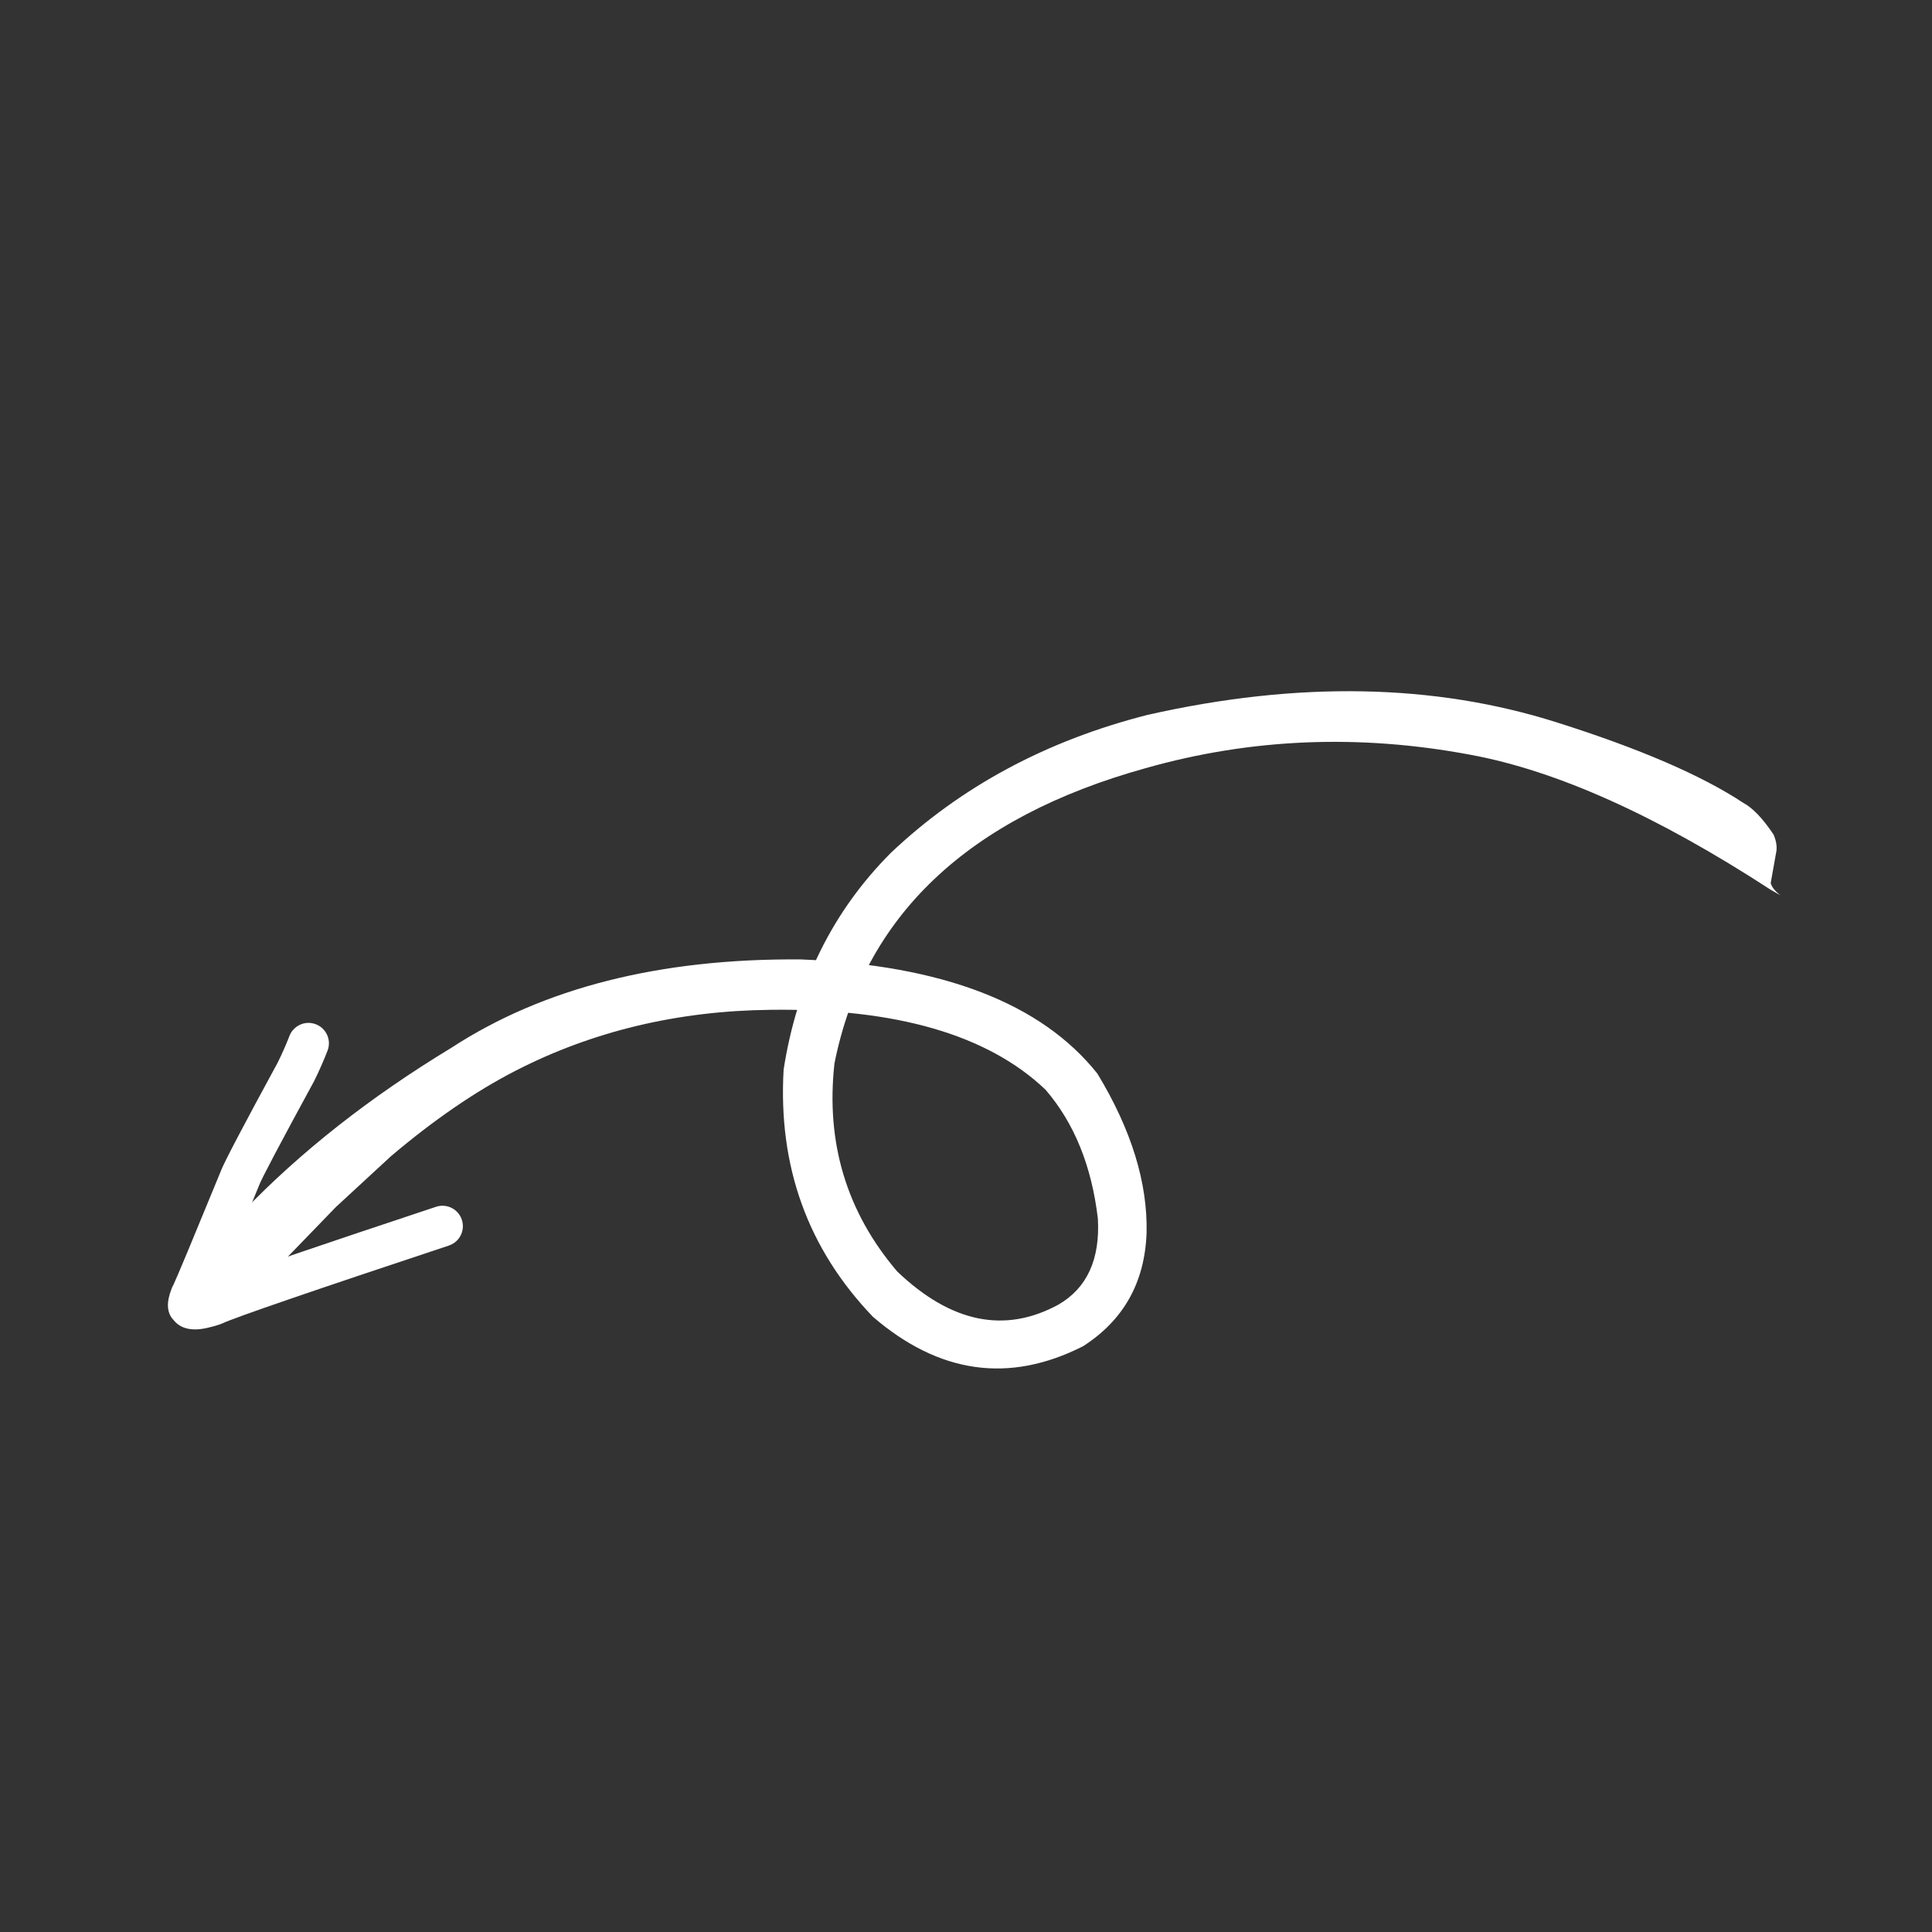 <?xml version="1.0" encoding="UTF-8"?> <svg xmlns="http://www.w3.org/2000/svg" xmlns:xlink="http://www.w3.org/1999/xlink" width="500" zoomAndPan="magnify" viewBox="0 0 375 375" height="500" preserveAspectRatio="xMidYMid meet"><rect x="0" y="0" width="375" height="375" fill="#333333" stroke="none"/> <defs> <clipPath id="d0909db998"> <path d="M 34 134 L 346 134 L 346 266 L 34 266 Z M 34 134 " clip-rule="nonzero"></path> </clipPath> <clipPath id="16b5ed75c6"> <path d="M 14.535 228.379 L 271.723 54.414 L 350.301 170.582 L 93.113 344.551 Z M 14.535 228.379 " clip-rule="nonzero"></path> </clipPath> <clipPath id="4c694a4cc2"> <path d="M 271.586 54.508 L 14.398 228.473 L 92.977 344.641 L 350.168 170.676 Z M 271.586 54.508 " clip-rule="nonzero"></path> </clipPath> <clipPath id="0656e6e87b"> <path d="M 32 198 L 90 198 L 90 259 L 32 259 Z M 32 198 " clip-rule="nonzero"></path> </clipPath> <clipPath id="0ebb917514"> <path d="M 14.535 228.379 L 271.723 54.414 L 350.301 170.582 L 93.113 344.551 Z M 14.535 228.379 " clip-rule="nonzero"></path> </clipPath> <clipPath id="f4fbdd08e1"> <path d="M 271.586 54.508 L 14.398 228.473 L 92.977 344.641 L 350.168 170.676 Z M 271.586 54.508 " clip-rule="nonzero"></path> </clipPath> </defs> <g clip-path="url(#d0909db998)"> <g clip-path="url(#16b5ed75c6)"> <g clip-path="url(#4c694a4cc2)"> <path fill="#ffffff" d="M 345.586 173.781 L 343.711 172.715 C 321.59 158.316 302.145 149.574 285.371 146.492 C 263.785 142.445 242.785 143.312 222.371 149.098 C 187.793 158.711 167.656 177.828 161.965 206.441 C 160.266 221.828 164.332 235.281 174.16 246.805 C 184.605 256.762 195.039 258.898 205.457 253.215 C 210.988 250.004 213.535 244.453 213.098 236.559 C 211.898 226.332 208.508 217.98 202.93 211.504 C 191.727 200.848 173.941 195.684 149.578 196.004 C 131.52 196.203 114.996 200.156 100.004 207.863 C 92.188 211.895 84.145 217.418 75.875 224.43 L 65.211 234.27 L 47.25 252.832 L 43.211 256.582 C 41.672 257.801 39.453 257.695 36.555 256.262 C 34.297 254.152 33.543 252.508 34.285 251.324 C 37.199 246.688 41.469 241.332 47.094 235.25 C 58.301 223.582 71.797 212.961 87.578 203.395 C 105.492 191.723 128.117 186 155.445 186.223 C 182.945 187.336 202.133 194.723 213.004 208.391 C 219.594 219.258 222.773 229.559 222.551 239.301 C 222.203 248.922 218.09 256.258 210.211 261.309 C 195.887 268.57 182.293 266.66 169.426 255.582 C 156.789 242.398 151.012 226.402 152.102 207.598 C 154.699 190.883 161.625 176.875 172.875 165.578 C 186.465 152.695 203.098 143.75 222.77 138.75 C 251.926 132.176 278.406 132.668 302.211 140.227 C 318.203 145.285 330.25 150.48 338.355 155.824 C 340.191 156.805 342.156 158.855 344.246 161.984 C 344.742 163.141 344.926 164.199 344.805 165.156 L 343.691 171.398 C 343.891 172.168 344.52 172.961 345.586 173.781 " fill-opacity="1" fill-rule="nonzero"></path> </g> </g> </g> <g clip-path="url(#0656e6e87b)"> <g clip-path="url(#0ebb917514)"> <g clip-path="url(#f4fbdd08e1)"> <path fill="#ffffff" d="M 33.969 248.945 C 33.863 249.074 33.773 249.199 33.695 249.324 C 33.781 249.195 33.871 249.066 33.969 248.945 Z M 39.148 250.492 C 39.5 250.766 39.801 251.098 40.043 251.477 L 40.047 251.473 C 39.777 251.043 39.48 250.715 39.148 250.488 Z M 57.641 199.234 C 58.684 198.52 60.043 198.316 61.309 198.809 C 63.352 199.598 64.367 201.891 63.574 203.934 C 62.844 205.824 61.988 207.766 61.012 209.762 C 60.984 209.809 60.961 209.859 60.934 209.91 C 54.328 222.043 50.777 228.77 50.281 230.09 C 50.254 230.164 50.227 230.242 50.195 230.316 C 46.766 238.68 44.246 244.758 42.645 248.555 L 42.648 248.555 C 48.629 246.316 62.621 241.547 84.633 234.238 C 86.707 233.547 88.953 234.672 89.641 236.75 C 90.211 238.469 89.543 240.297 88.117 241.27 C 87.82 241.473 87.488 241.641 87.129 241.758 C 60.312 250.664 45.652 255.703 43.141 256.875 C 43 256.941 42.855 257 42.711 257.047 C 40.777 257.691 39.203 258.02 37.988 258.035 C 36.137 258.059 34.727 257.484 33.766 256.312 L 33.77 256.312 C 32.699 255.25 32.359 253.797 32.746 251.957 C 32.863 251.406 33.062 250.762 33.348 250.02 C 33.426 249.816 33.523 249.617 33.633 249.43 L 33.637 249.43 C 34.254 248.168 37.312 240.836 42.812 227.434 C 42.828 227.387 42.848 227.34 42.867 227.289 C 43.492 225.637 47.176 218.609 53.922 206.211 C 54.789 204.445 55.543 202.73 56.184 201.074 C 56.484 200.297 57.004 199.668 57.641 199.234 Z M 57.641 199.234 " fill-opacity="1" fill-rule="nonzero"></path> </g> </g> </g> </svg> 